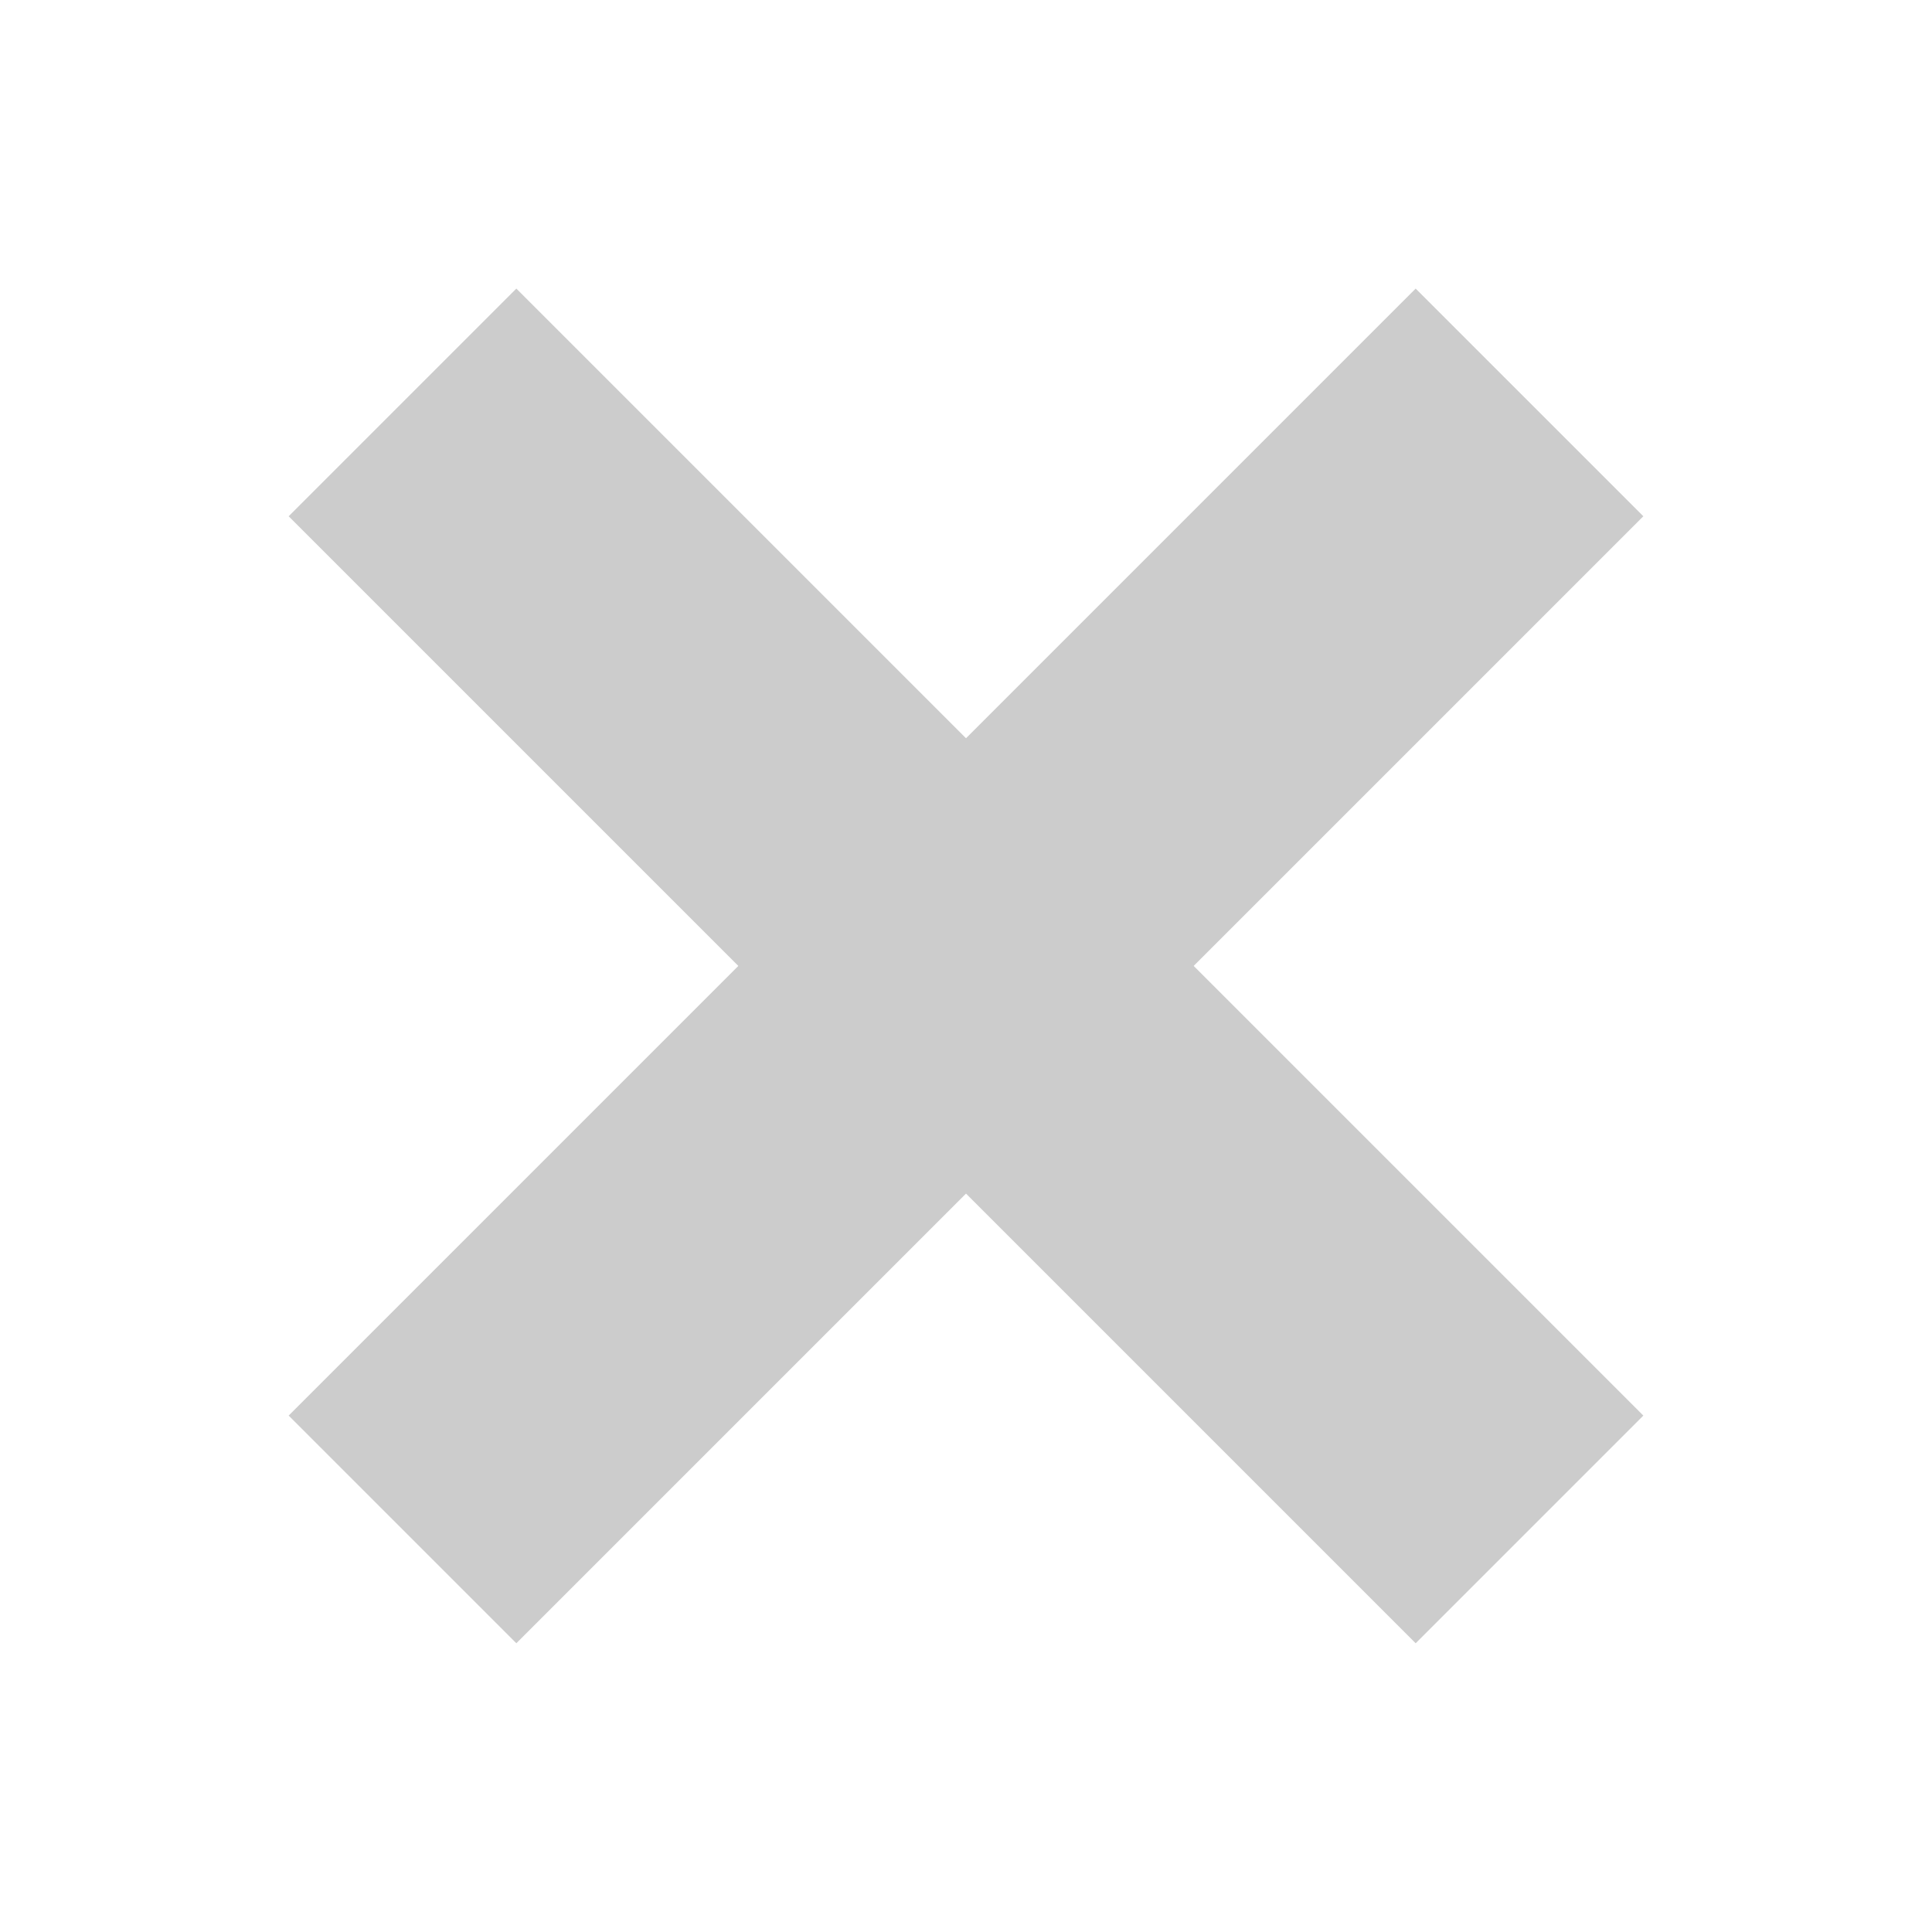 <svg width="24" height="24" viewBox="0 0 24 24" fill="none" xmlns="http://www.w3.org/2000/svg">
<g opacity="0.2">
<path d="M5 4.999L19 18.999" stroke="black" stroke-width="4"/>
<path d="M19 4.999L5 18.999" stroke="black" stroke-width="4"/>
</g>
</svg>
